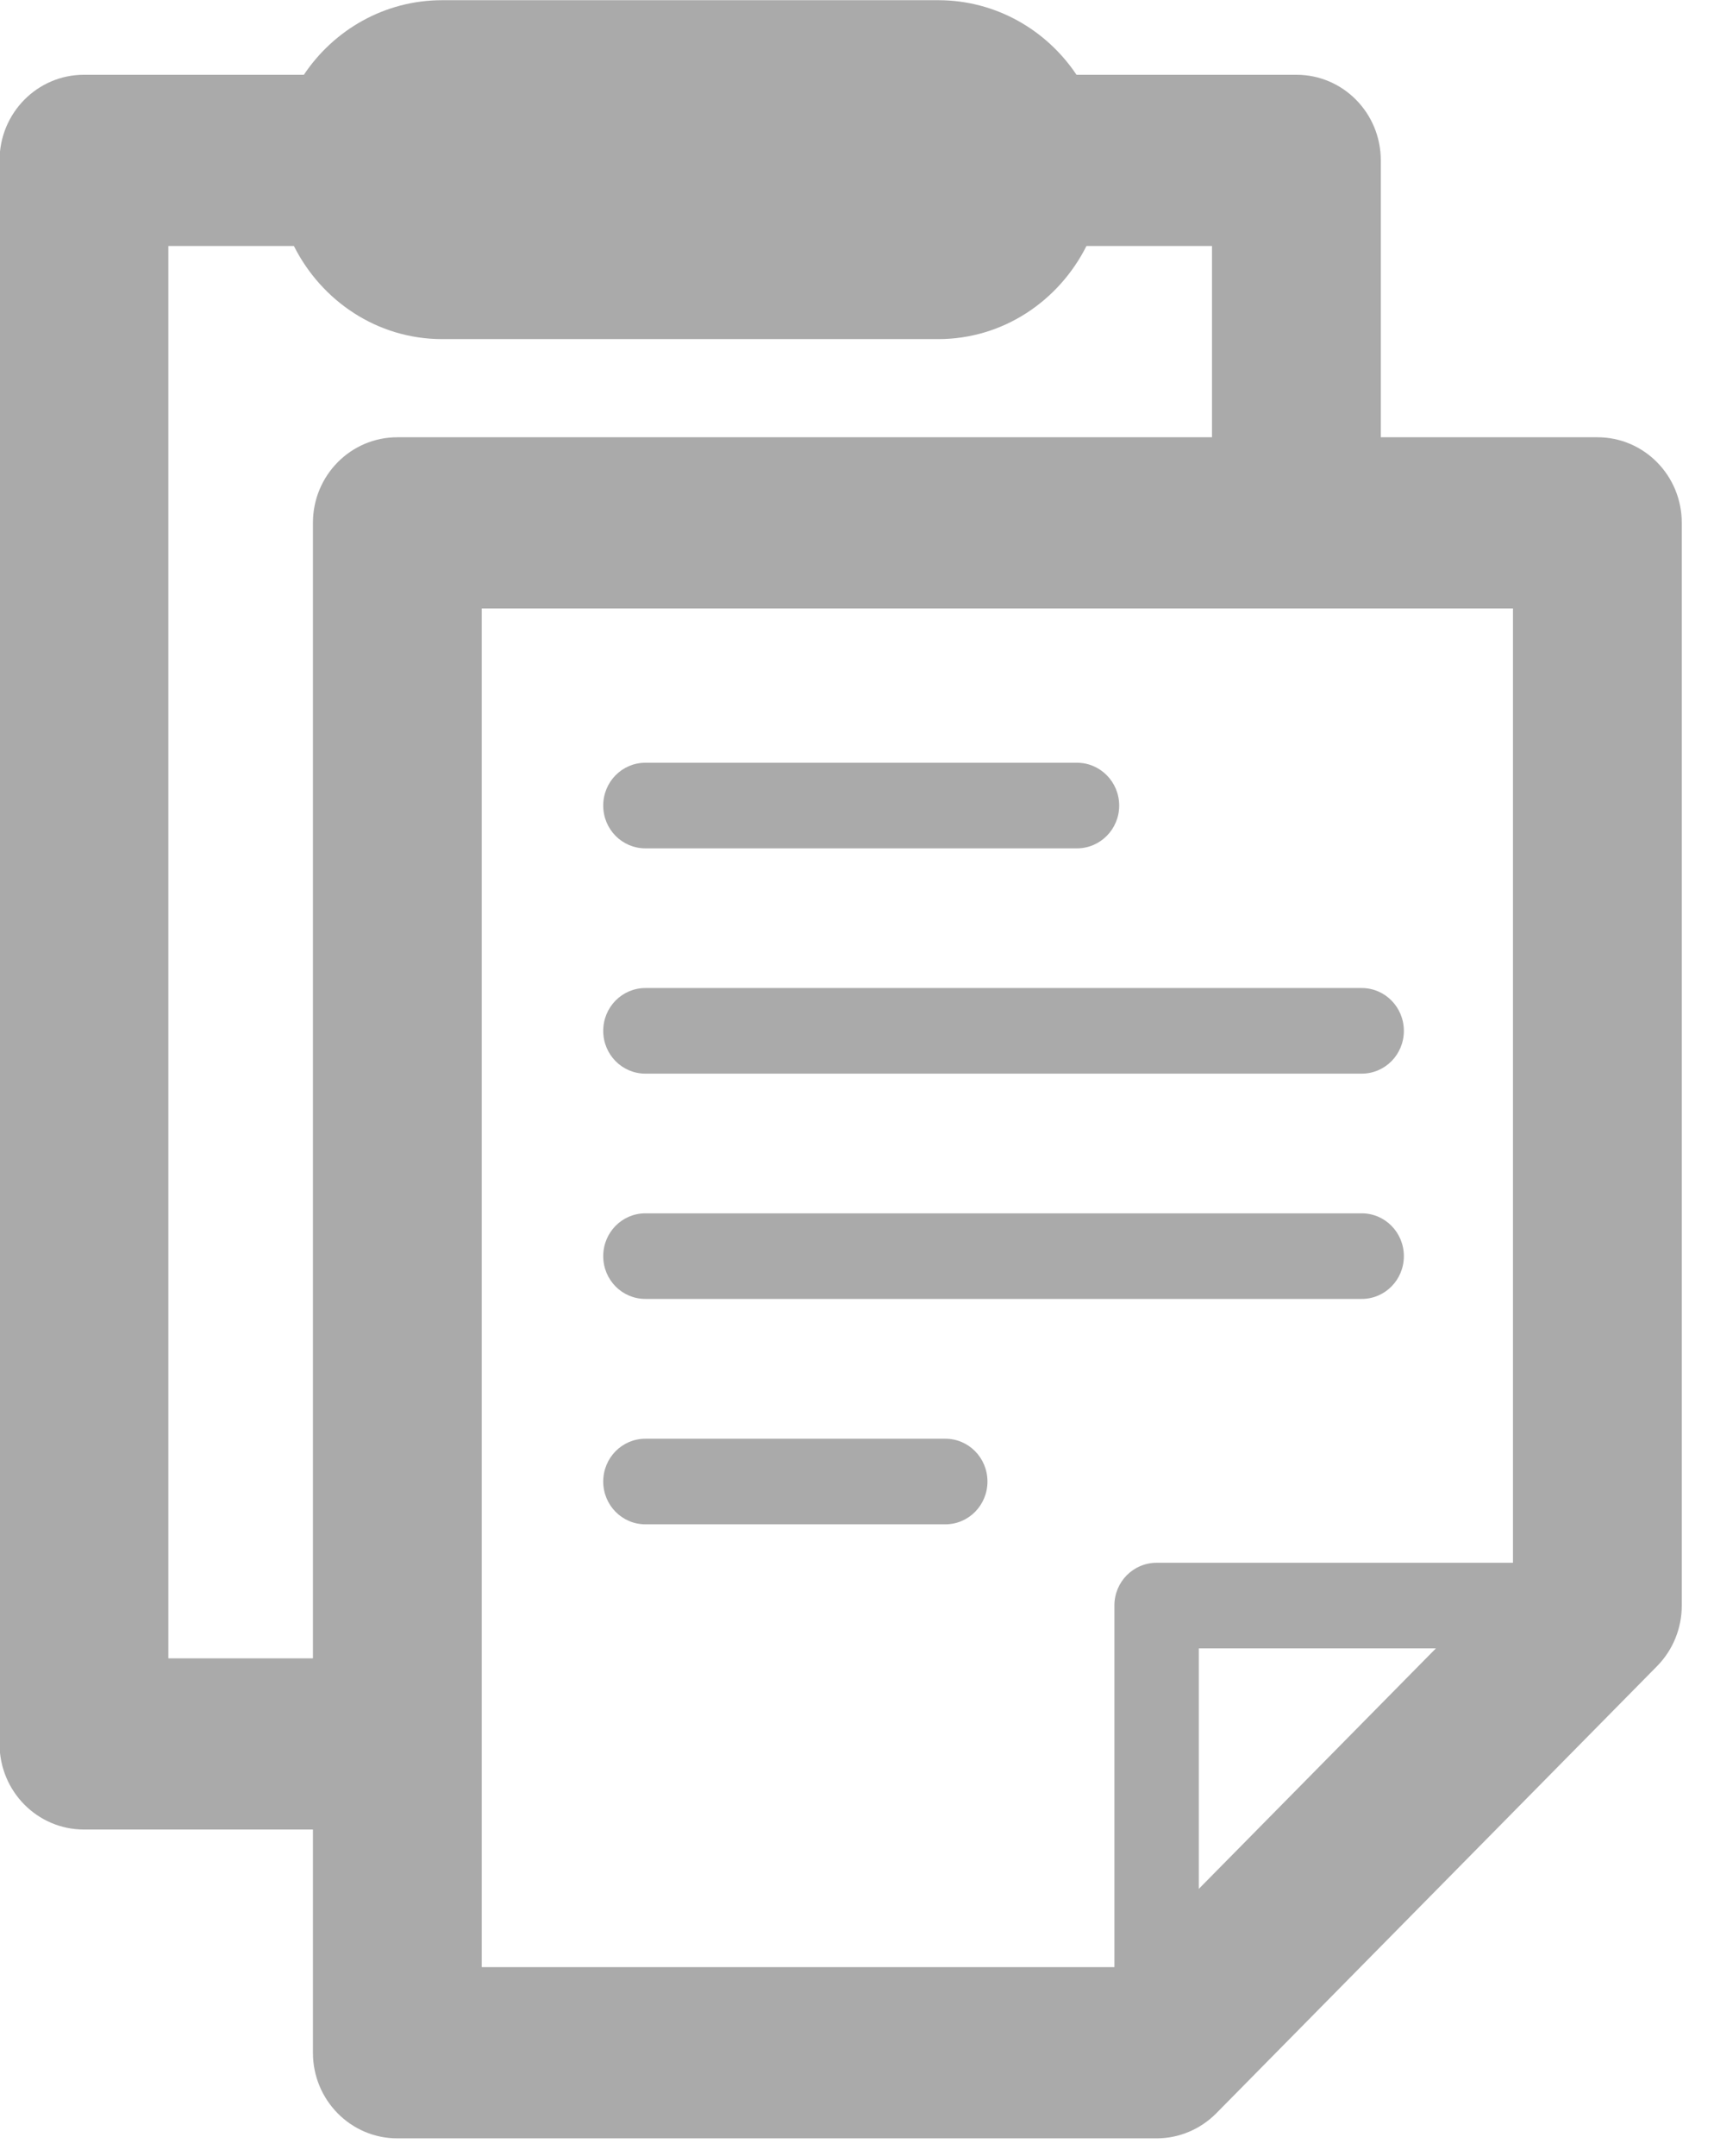 <svg xmlns="http://www.w3.org/2000/svg" xmlns:xlink="http://www.w3.org/1999/xlink" preserveAspectRatio="xMidYMid" width="35" height="44" viewBox="0 0 35 44" id="svg-1">
  <defs id="defs-2">
    
  </defs>
  <path d="M33.838,34.004 C33.838,34.004 24.837,43.130 24.837,43.130 C24.513,43.457 24.076,43.642 23.618,43.642 C23.618,43.642 8.114,43.642 8.114,43.642 C7.161,43.642 6.390,42.860 6.390,41.894 C6.390,41.894 6.390,37.339 6.390,37.339 C6.390,37.339 1.714,37.339 1.714,37.339 C0.762,37.339 -0.009,36.558 -0.009,35.592 C-0.009,35.592 -0.009,3.273 -0.009,3.273 C-0.009,2.307 0.762,1.526 1.714,1.526 C1.714,1.526 6.205,1.526 6.205,1.526 C6.819,0.608 7.855,0.004 9.029,0.004 C9.029,0.004 19.158,0.004 19.158,0.004 C20.332,0.004 21.368,0.608 21.982,1.526 C21.982,1.526 26.473,1.526 26.473,1.526 C27.425,1.526 28.196,2.307 28.196,3.273 C28.196,3.273 28.196,8.924 28.196,8.924 C28.196,8.924 32.619,8.924 32.619,8.924 C33.572,8.924 34.342,9.705 34.342,10.671 C34.342,10.671 34.342,32.768 34.342,32.768 C34.342,33.232 34.161,33.676 33.838,34.004 ZM24.480,38.550 C24.480,38.550 29.321,33.642 29.321,33.642 C29.321,33.642 24.480,33.642 24.480,33.642 C24.480,33.642 24.480,38.550 24.480,38.550 ZM24.749,5.020 C24.749,5.020 22.186,5.020 22.186,5.020 C21.622,6.142 20.484,6.921 19.158,6.921 C19.158,6.921 9.029,6.921 9.029,6.921 C7.703,6.921 6.565,6.142 6.001,5.020 C6.001,5.020 3.438,5.020 3.438,5.020 C3.438,5.020 3.438,33.845 3.438,33.845 C3.438,33.845 6.390,33.845 6.390,33.845 C6.390,33.845 6.390,10.671 6.390,10.671 C6.390,9.705 7.161,8.924 8.114,8.924 C8.114,8.924 24.749,8.924 24.749,8.924 C24.749,8.924 24.749,5.020 24.749,5.020 ZM30.895,12.418 C30.895,12.418 9.837,12.418 9.837,12.418 C9.837,12.418 9.837,40.147 9.837,40.147 C9.837,40.147 22.756,40.147 22.756,40.147 C22.756,40.147 22.756,32.768 22.756,32.768 C22.756,32.285 23.140,31.895 23.618,31.895 C23.618,31.895 30.895,31.895 30.895,31.895 C30.895,31.895 30.895,12.418 30.895,12.418 ZM12.318,25.637 C12.318,25.154 12.701,24.763 13.180,24.763 C13.180,24.763 27.806,24.763 27.806,24.763 C28.283,24.763 28.667,25.154 28.667,25.637 C28.667,26.120 28.283,26.510 27.806,26.510 C27.806,26.510 13.180,26.510 13.180,26.510 C12.701,26.510 12.318,26.120 12.318,25.637 ZM27.806,21.912 C27.806,21.912 13.180,21.912 13.180,21.912 C12.701,21.912 12.318,21.522 12.318,21.039 C12.318,20.556 12.701,20.165 13.180,20.165 C13.180,20.165 27.806,20.165 27.806,20.165 C28.283,20.165 28.667,20.556 28.667,21.039 C28.667,21.522 28.283,21.912 27.806,21.912 ZM21.992,17.314 C21.992,17.314 13.180,17.314 13.180,17.314 C12.701,17.314 12.318,16.924 12.318,16.441 C12.318,15.958 12.701,15.567 13.180,15.567 C13.180,15.567 21.992,15.567 21.992,15.567 C22.467,15.567 22.854,15.958 22.854,16.441 C22.854,16.924 22.467,17.314 21.992,17.314 ZM13.180,29.363 C13.180,29.363 19.303,29.363 19.303,29.363 C19.781,29.363 20.164,29.754 20.164,30.237 C20.164,30.719 19.781,31.110 19.303,31.110 C19.303,31.110 13.180,31.110 13.180,31.110 C12.701,31.110 12.318,30.719 12.318,30.237 C12.318,29.754 12.701,29.363 13.180,29.363 Z" id="path-1" class="cls-2" fill-rule="evenodd" fill="#aaaaaa" fill-opacity="1" type="solidColor"></path>
</svg>